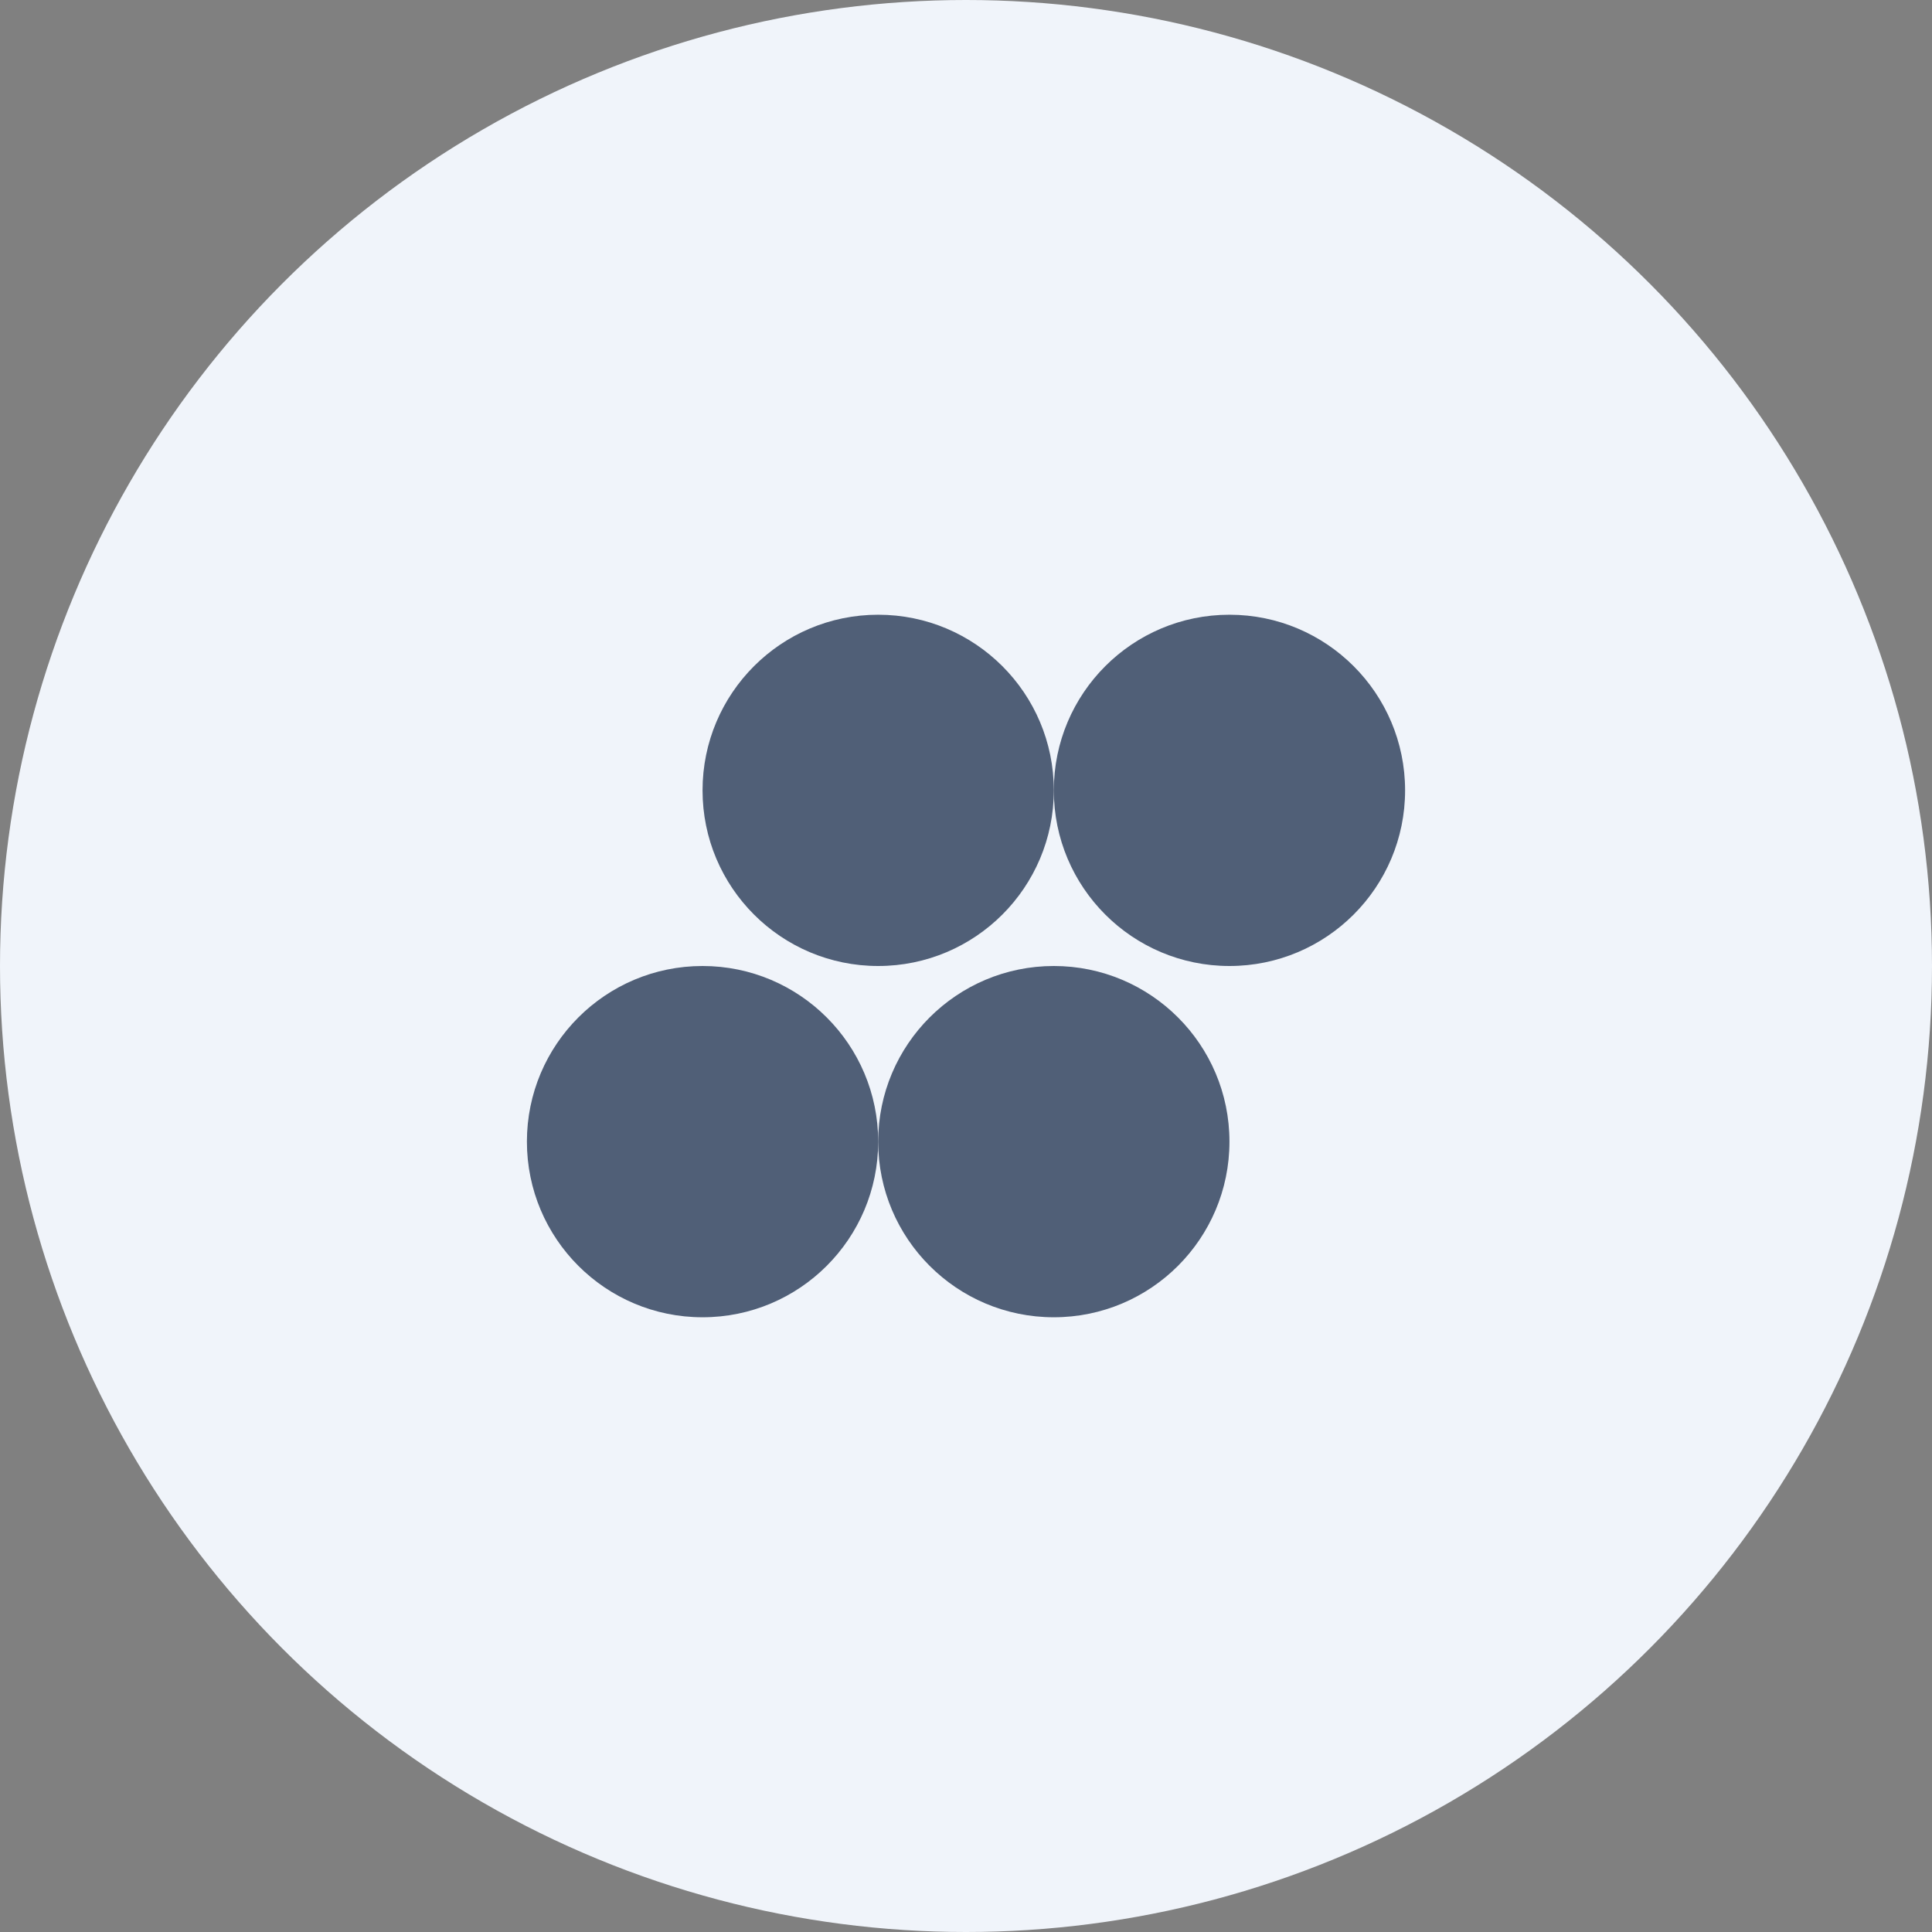 <?xml version="1.0" encoding="UTF-8"?> <svg xmlns="http://www.w3.org/2000/svg" width="22" height="22" viewBox="0 0 22 22" fill="none"><rect x="0" y="0" width="22" height="22" fill="#808080" stroke="none"/><g clip-path="url(#clip0_19_12)"><circle cx="11" cy="11" r="11" fill="#F0F4FA"></circle><circle cx="10" cy="9" r="2" fill="#2D3F5B" fill-opacity="0.82"></circle><circle cx="14" cy="9" r="2" fill="#2D3F5B" fill-opacity="0.82"></circle><circle cx="12" cy="13" r="2" fill="#2D3F5B" fill-opacity="0.82"></circle><circle cx="8" cy="13" r="2" fill="#2D3F5B" fill-opacity="0.82"></circle></g><defs><clipPath id="clip0_19_12"><rect width="22" height="22" fill="white"></rect></clipPath></defs></svg> 